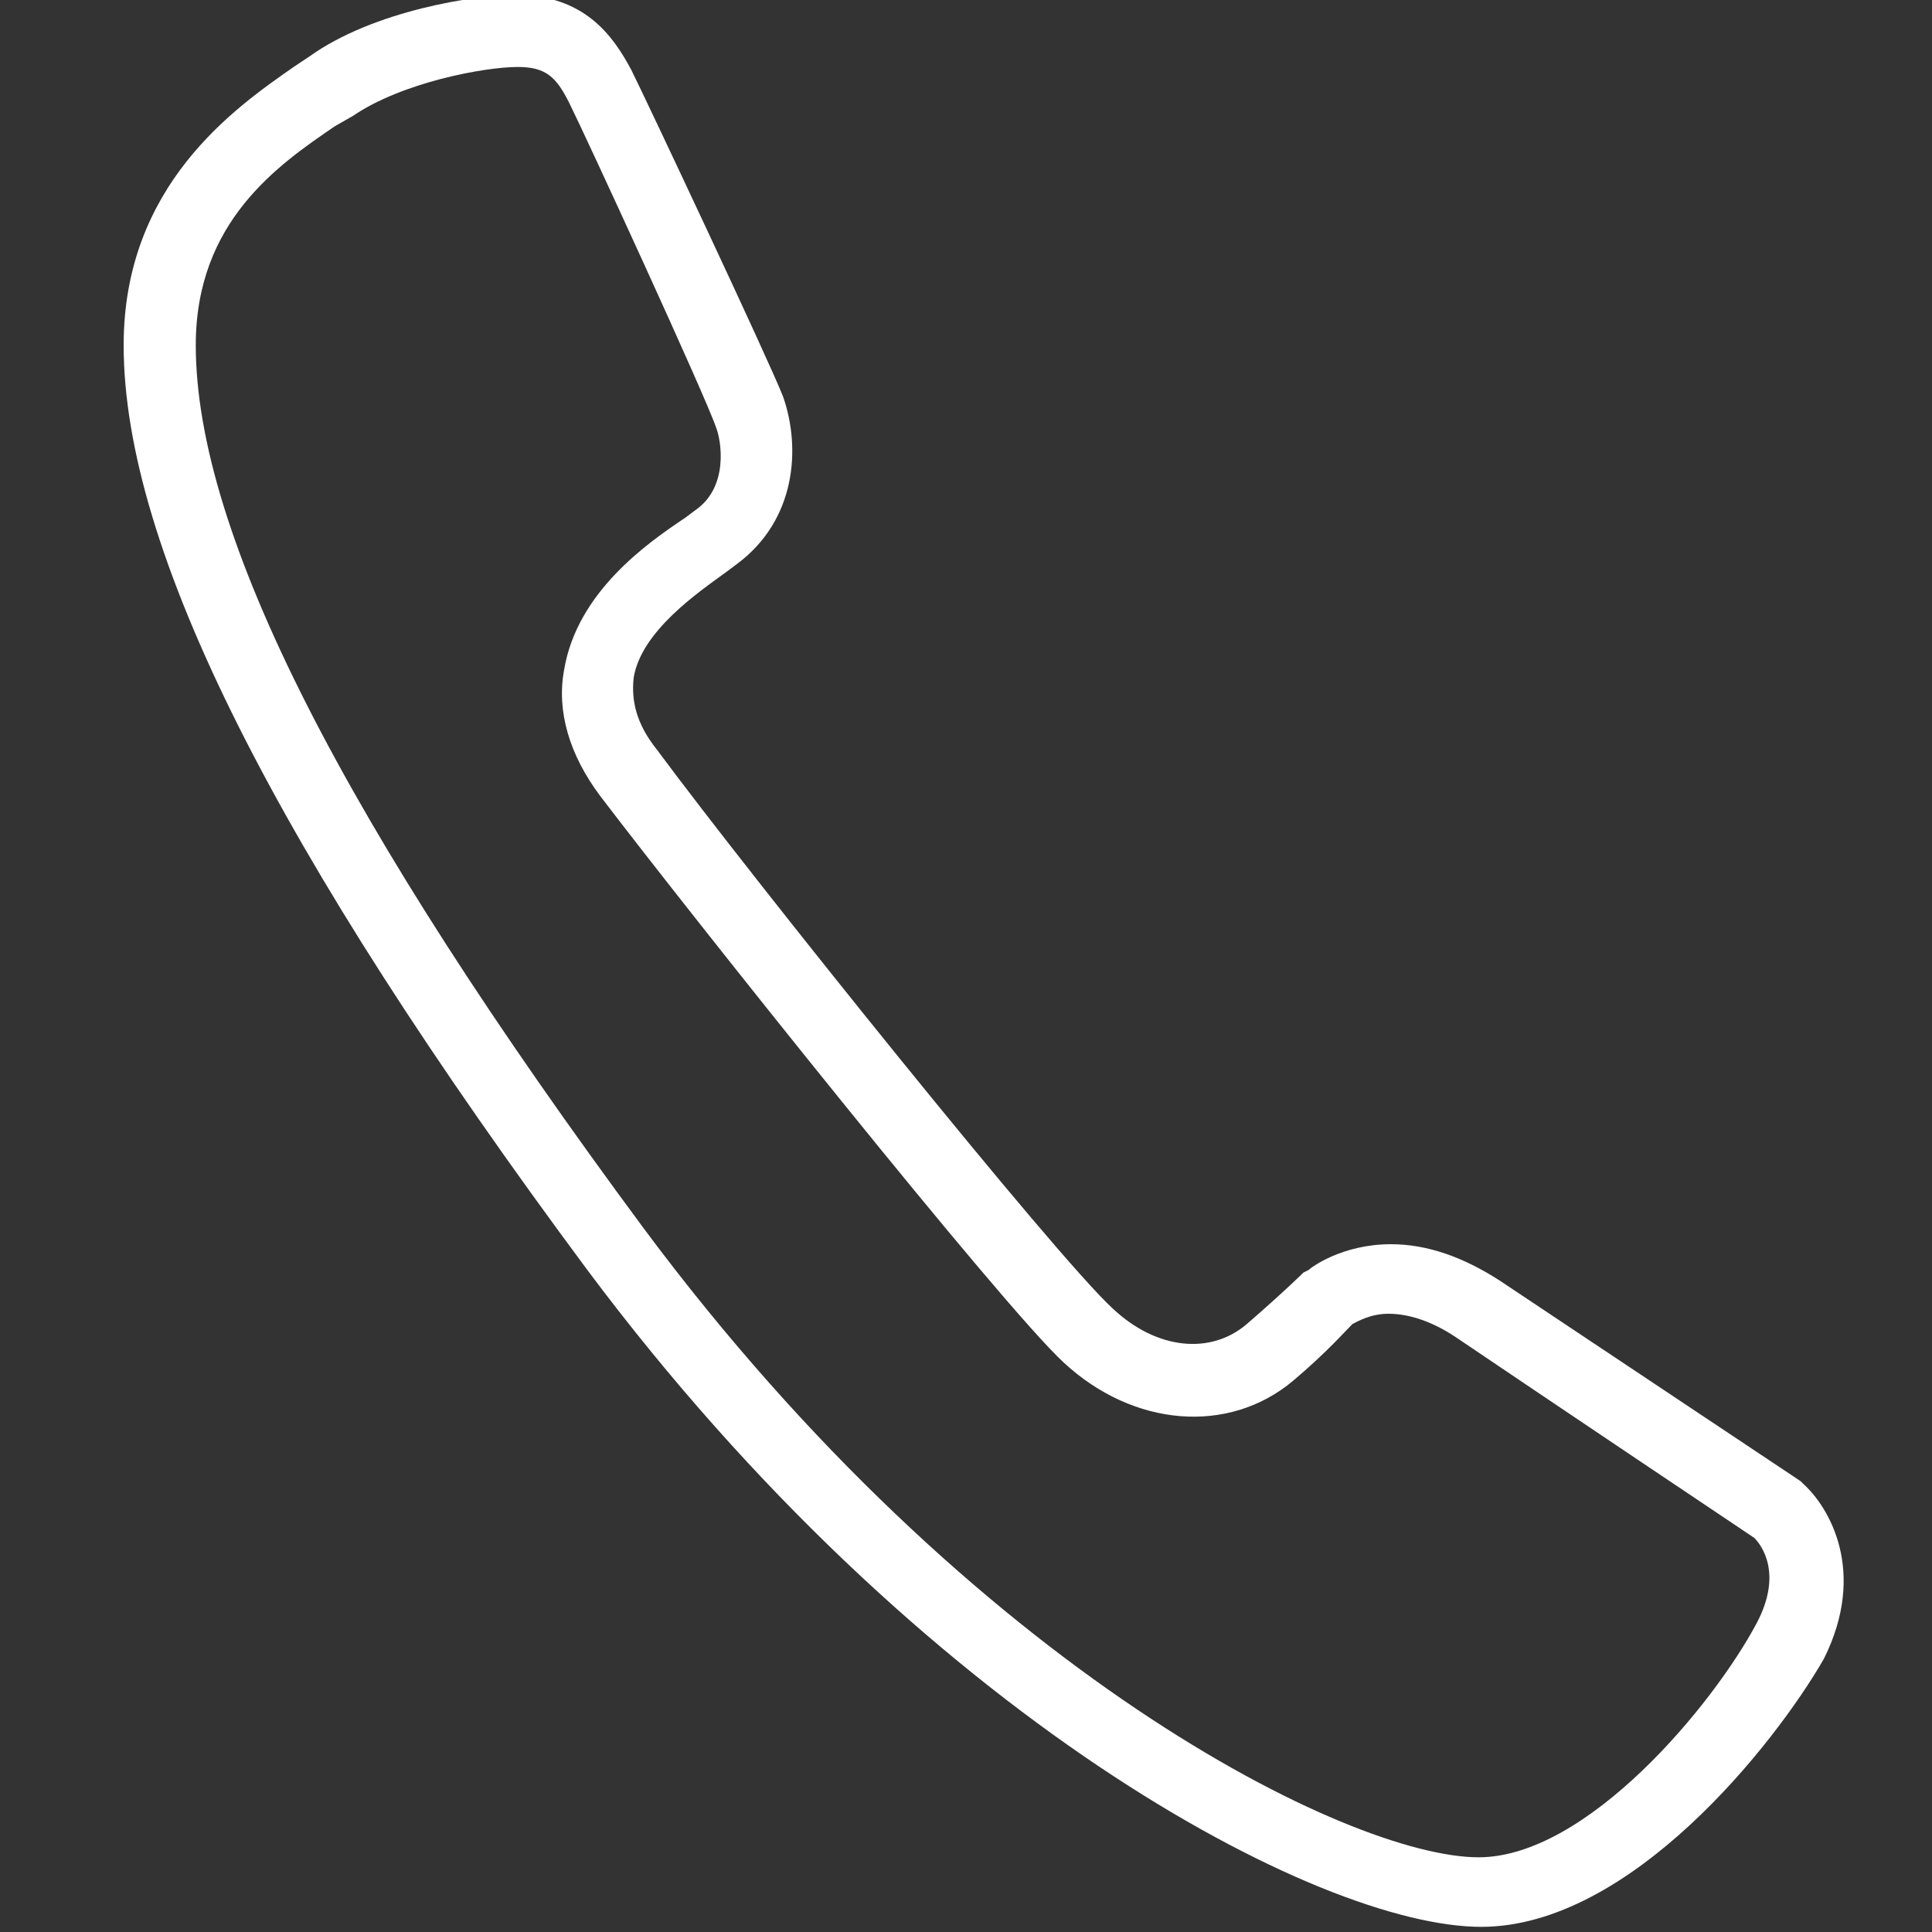 <?xml version="1.0" encoding="utf-8"?>
<!-- Generator: Adobe Illustrator 19.0.0, SVG Export Plug-In . SVG Version: 6.00 Build 0)  -->
<svg version="1.1" id="Ebene_1" xmlns="http://www.w3.org/2000/svg" xmlns:xlink="http://www.w3.org/1999/xlink" x="0px" y="0px"
	 viewBox="0 0 75 75" style="enable-background:new 0 0 75 75;" xml:space="preserve">
<rect x="0" y="0" width="75" height="75" fill="#333333" stroke="none"/>
<style type="text/css">
	.st0{fill:#FFFFFF;}
</style>
<g id="XMLID_28_">
	<path id="XMLID_30_" class="st0" d="M20.1,2.6c-1.3,0-4.5,0.6-6.4,1.9L13,4.9c-2.2,1.5-5.4,3.7-5.4,8.5c0,7.3,5.7,18.5,17.4,34.3
		c12.8,17.2,27.4,24.4,32.4,24.4c4.2,0,9.1-5.9,10.8-9.1c1-1.9,0.2-3-0.1-3.3c-0.9-0.6-8.2-5.5-11.6-7.8c-0.9-0.6-1.8-0.9-2.6-0.9
		c-0.7,0-1.2,0.3-1.4,0.4c-0.3,0.3-1,1.1-2.3,2.2c-2.5,2.1-6.2,1.8-8.9-0.7c-2.4-2.2-14.5-17.4-18-22c-1.2-1.6-1.7-3.3-1.4-4.9
		c0.5-3,3.2-4.9,4.7-5.9l0.4-0.3c1.3-0.9,1-2.7,0.8-3.2C27.4,15.4,22.7,5.2,22.1,4C21.6,3,21.2,2.6,20.1,2.6L20.1,2.6z M57.5,74.8
		c-6.3,0-21.7-8.1-34.7-25.5c-12.1-16.3-18-28-18-35.9c0-6.2,4.3-9.2,6.6-10.8L12,2.2c2.5-1.8,6.5-2.4,8-2.4c2.7,0,3.8,1.6,4.5,2.9
		c0.6,1.2,5.4,11.4,5.9,12.7c0.7,2,0.5,4.8-1.8,6.5l-0.4,0.3c-1.1,0.8-3.3,2.3-3.6,4.1c-0.1,0.9,0.1,1.8,0.9,2.8
		c3.7,5,15.5,19.7,17.7,21.7c1.7,1.6,3.8,1.8,5.2,0.6c1.5-1.3,2.2-2,2.2-2l0.2-0.1c0.1-0.1,1.3-1,3.2-1c1.4,0,2.8,0.5,4.2,1.4
		c3.6,2.4,11.7,7.8,11.7,7.8l0.1,0.1c1,0.9,2.5,3.4,0.8,6.8C68.9,67.7,63.3,74.8,57.5,74.8L57.5,74.8z"/>
</g>
</svg>

